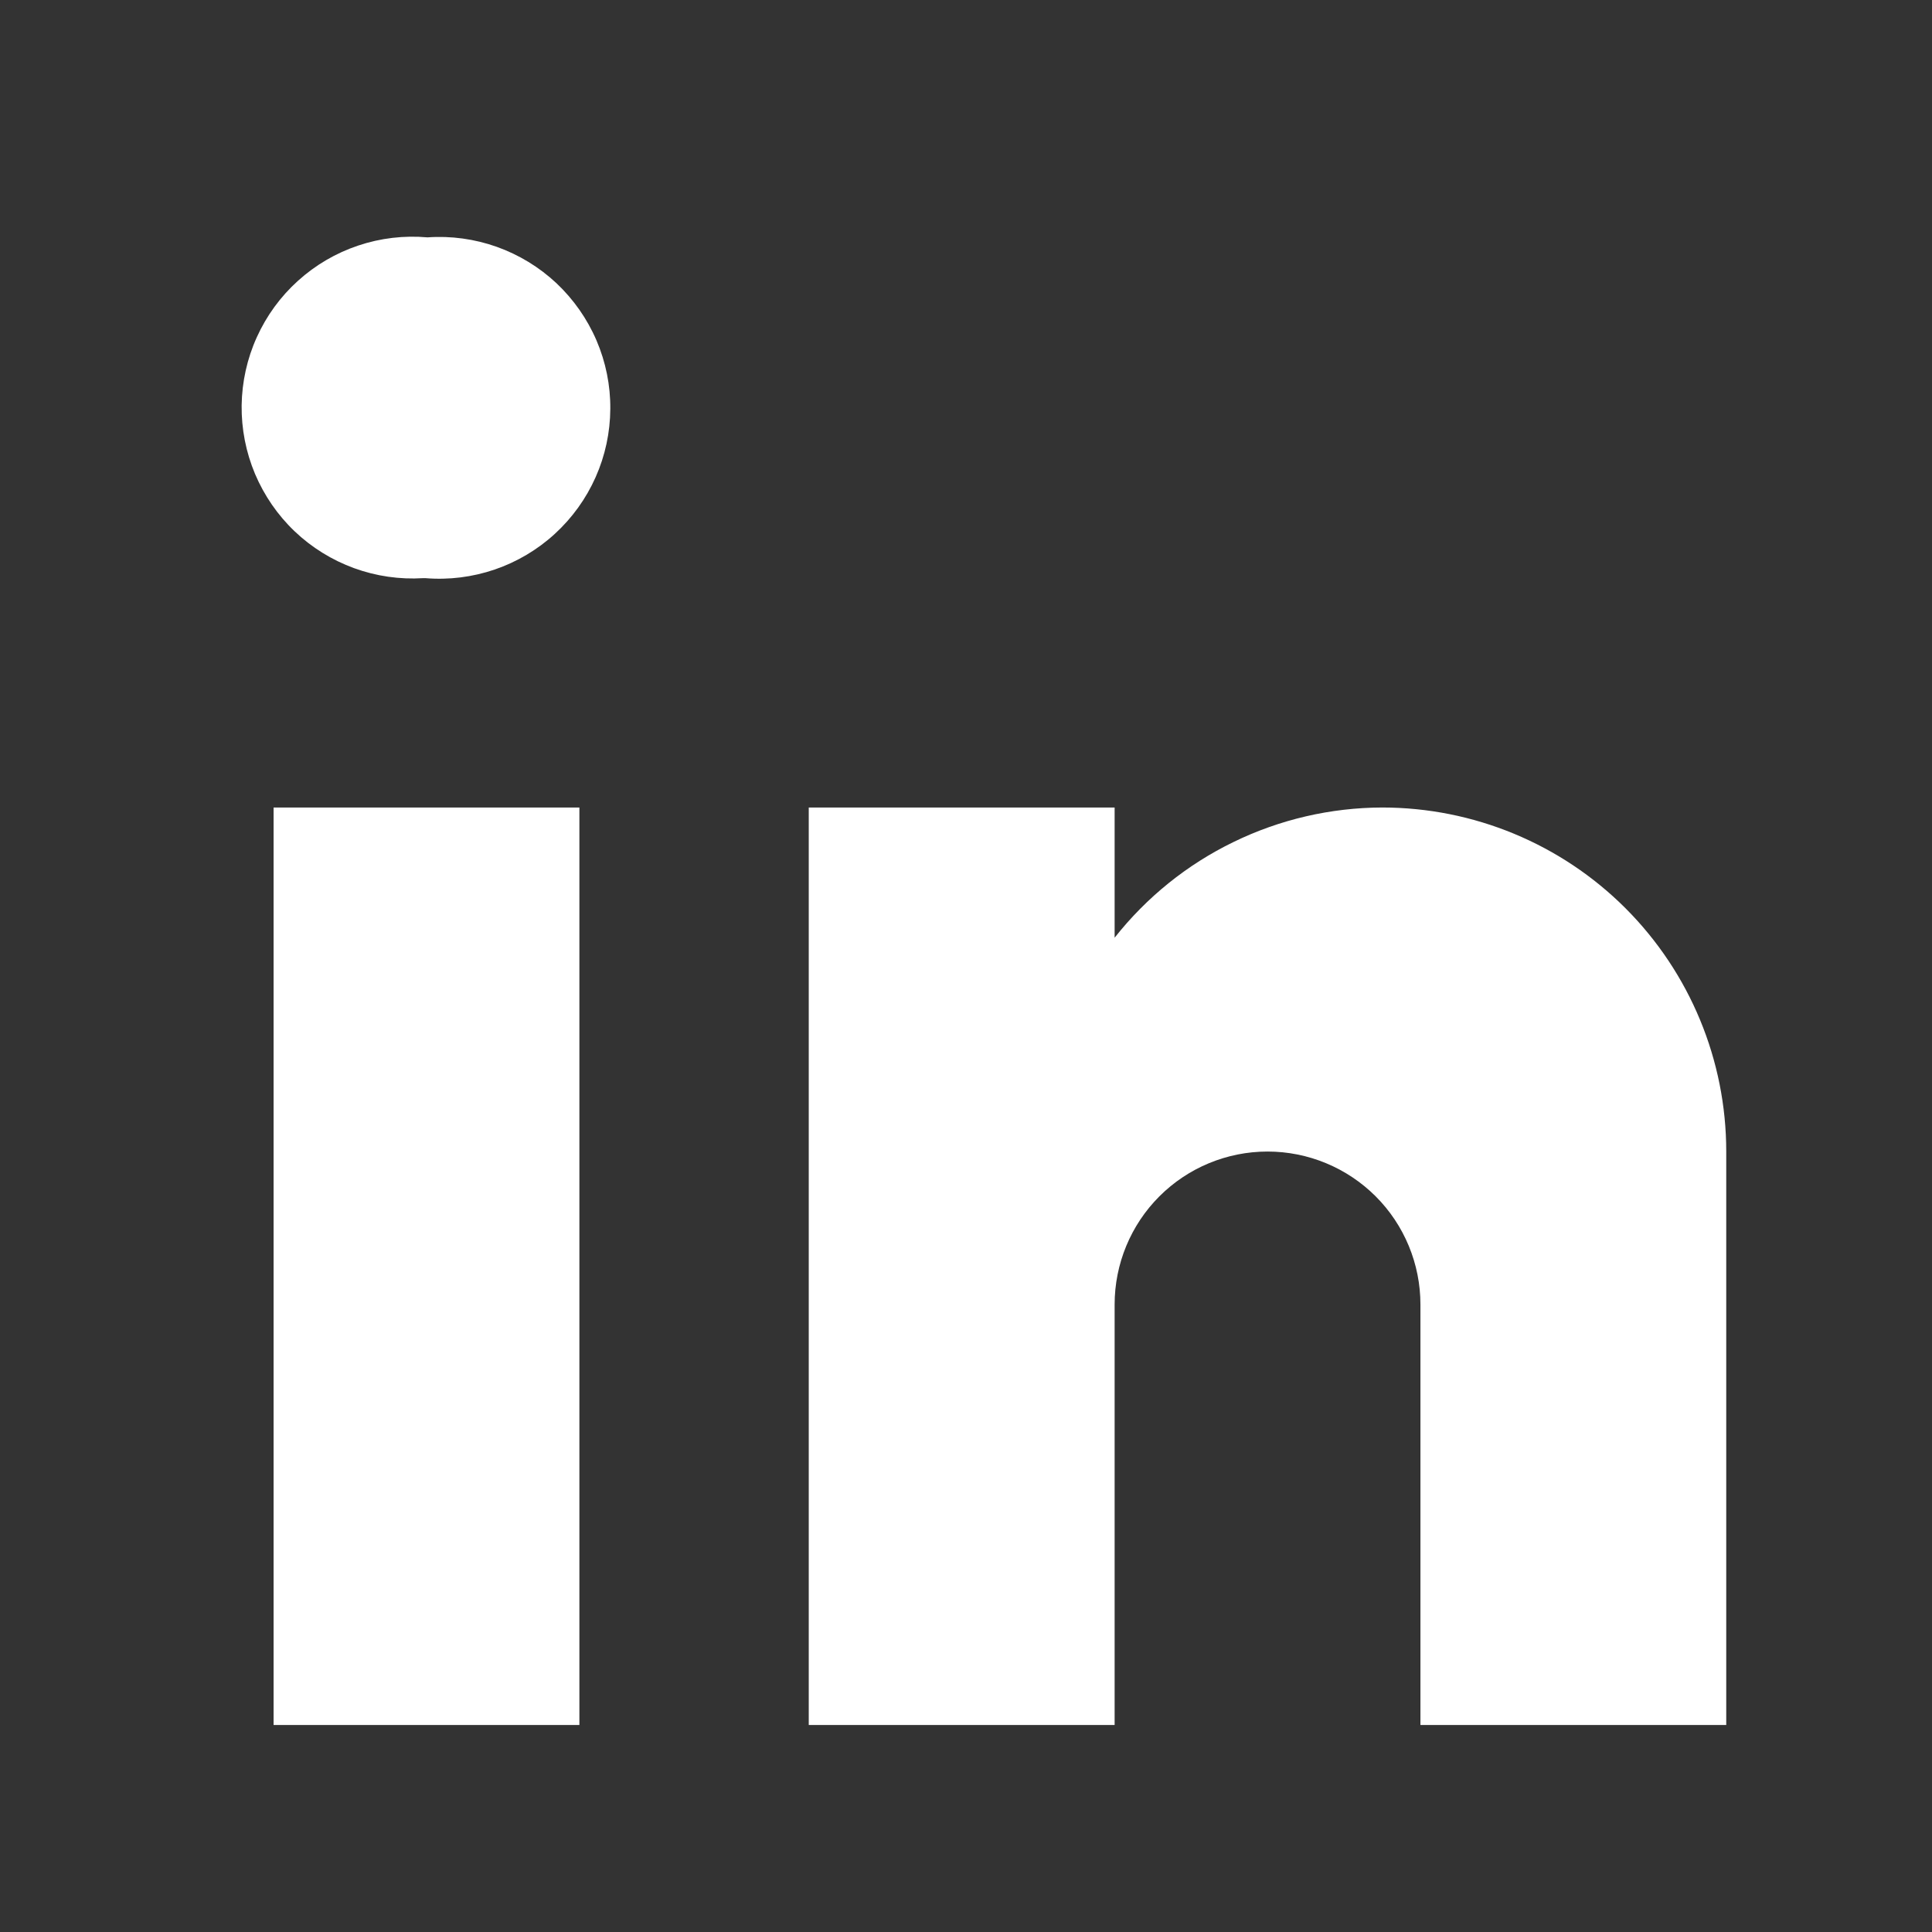 <svg width="28" height="28" viewBox="0 0 28 28" fill="none" xmlns="http://www.w3.org/2000/svg">
<rect x="0" y="0" width="28" height="28" fill="#333333" stroke="none"/>
<path d="M6.165 8.379H6.133C5.793 8.4 5.452 8.351 5.131 8.234C4.811 8.117 4.518 7.936 4.271 7.701C4.024 7.466 3.829 7.182 3.696 6.868C3.564 6.554 3.498 6.216 3.502 5.875C3.507 5.534 3.581 5.198 3.722 4.887C3.862 4.577 4.065 4.298 4.318 4.07C4.571 3.841 4.868 3.667 5.191 3.559C5.515 3.45 5.857 3.41 6.196 3.44C6.536 3.416 6.878 3.463 7.199 3.577C7.521 3.692 7.815 3.871 8.064 4.104C8.312 4.338 8.51 4.62 8.645 4.934C8.779 5.247 8.848 5.585 8.845 5.926C8.843 6.267 8.771 6.604 8.632 6.916C8.494 7.227 8.292 7.507 8.041 7.737C7.789 7.968 7.493 8.143 7.17 8.254C6.847 8.364 6.505 8.407 6.165 8.379ZM3.965 11.703H8.397V25H3.965V11.703ZM20.032 11.703C19.285 11.705 18.548 11.876 17.877 12.203C17.205 12.529 16.616 13.004 16.154 13.59V11.703H11.721V25H16.154V18.906C16.154 18.318 16.387 17.754 16.803 17.338C17.218 16.923 17.782 16.689 18.37 16.689C18.958 16.689 19.521 16.923 19.937 17.338C20.353 17.754 20.586 18.318 20.586 18.906V25H25.018V16.689C25.018 15.367 24.493 14.099 23.558 13.163C22.623 12.228 21.355 11.703 20.032 11.703Z" fill="white"/>
</svg>
